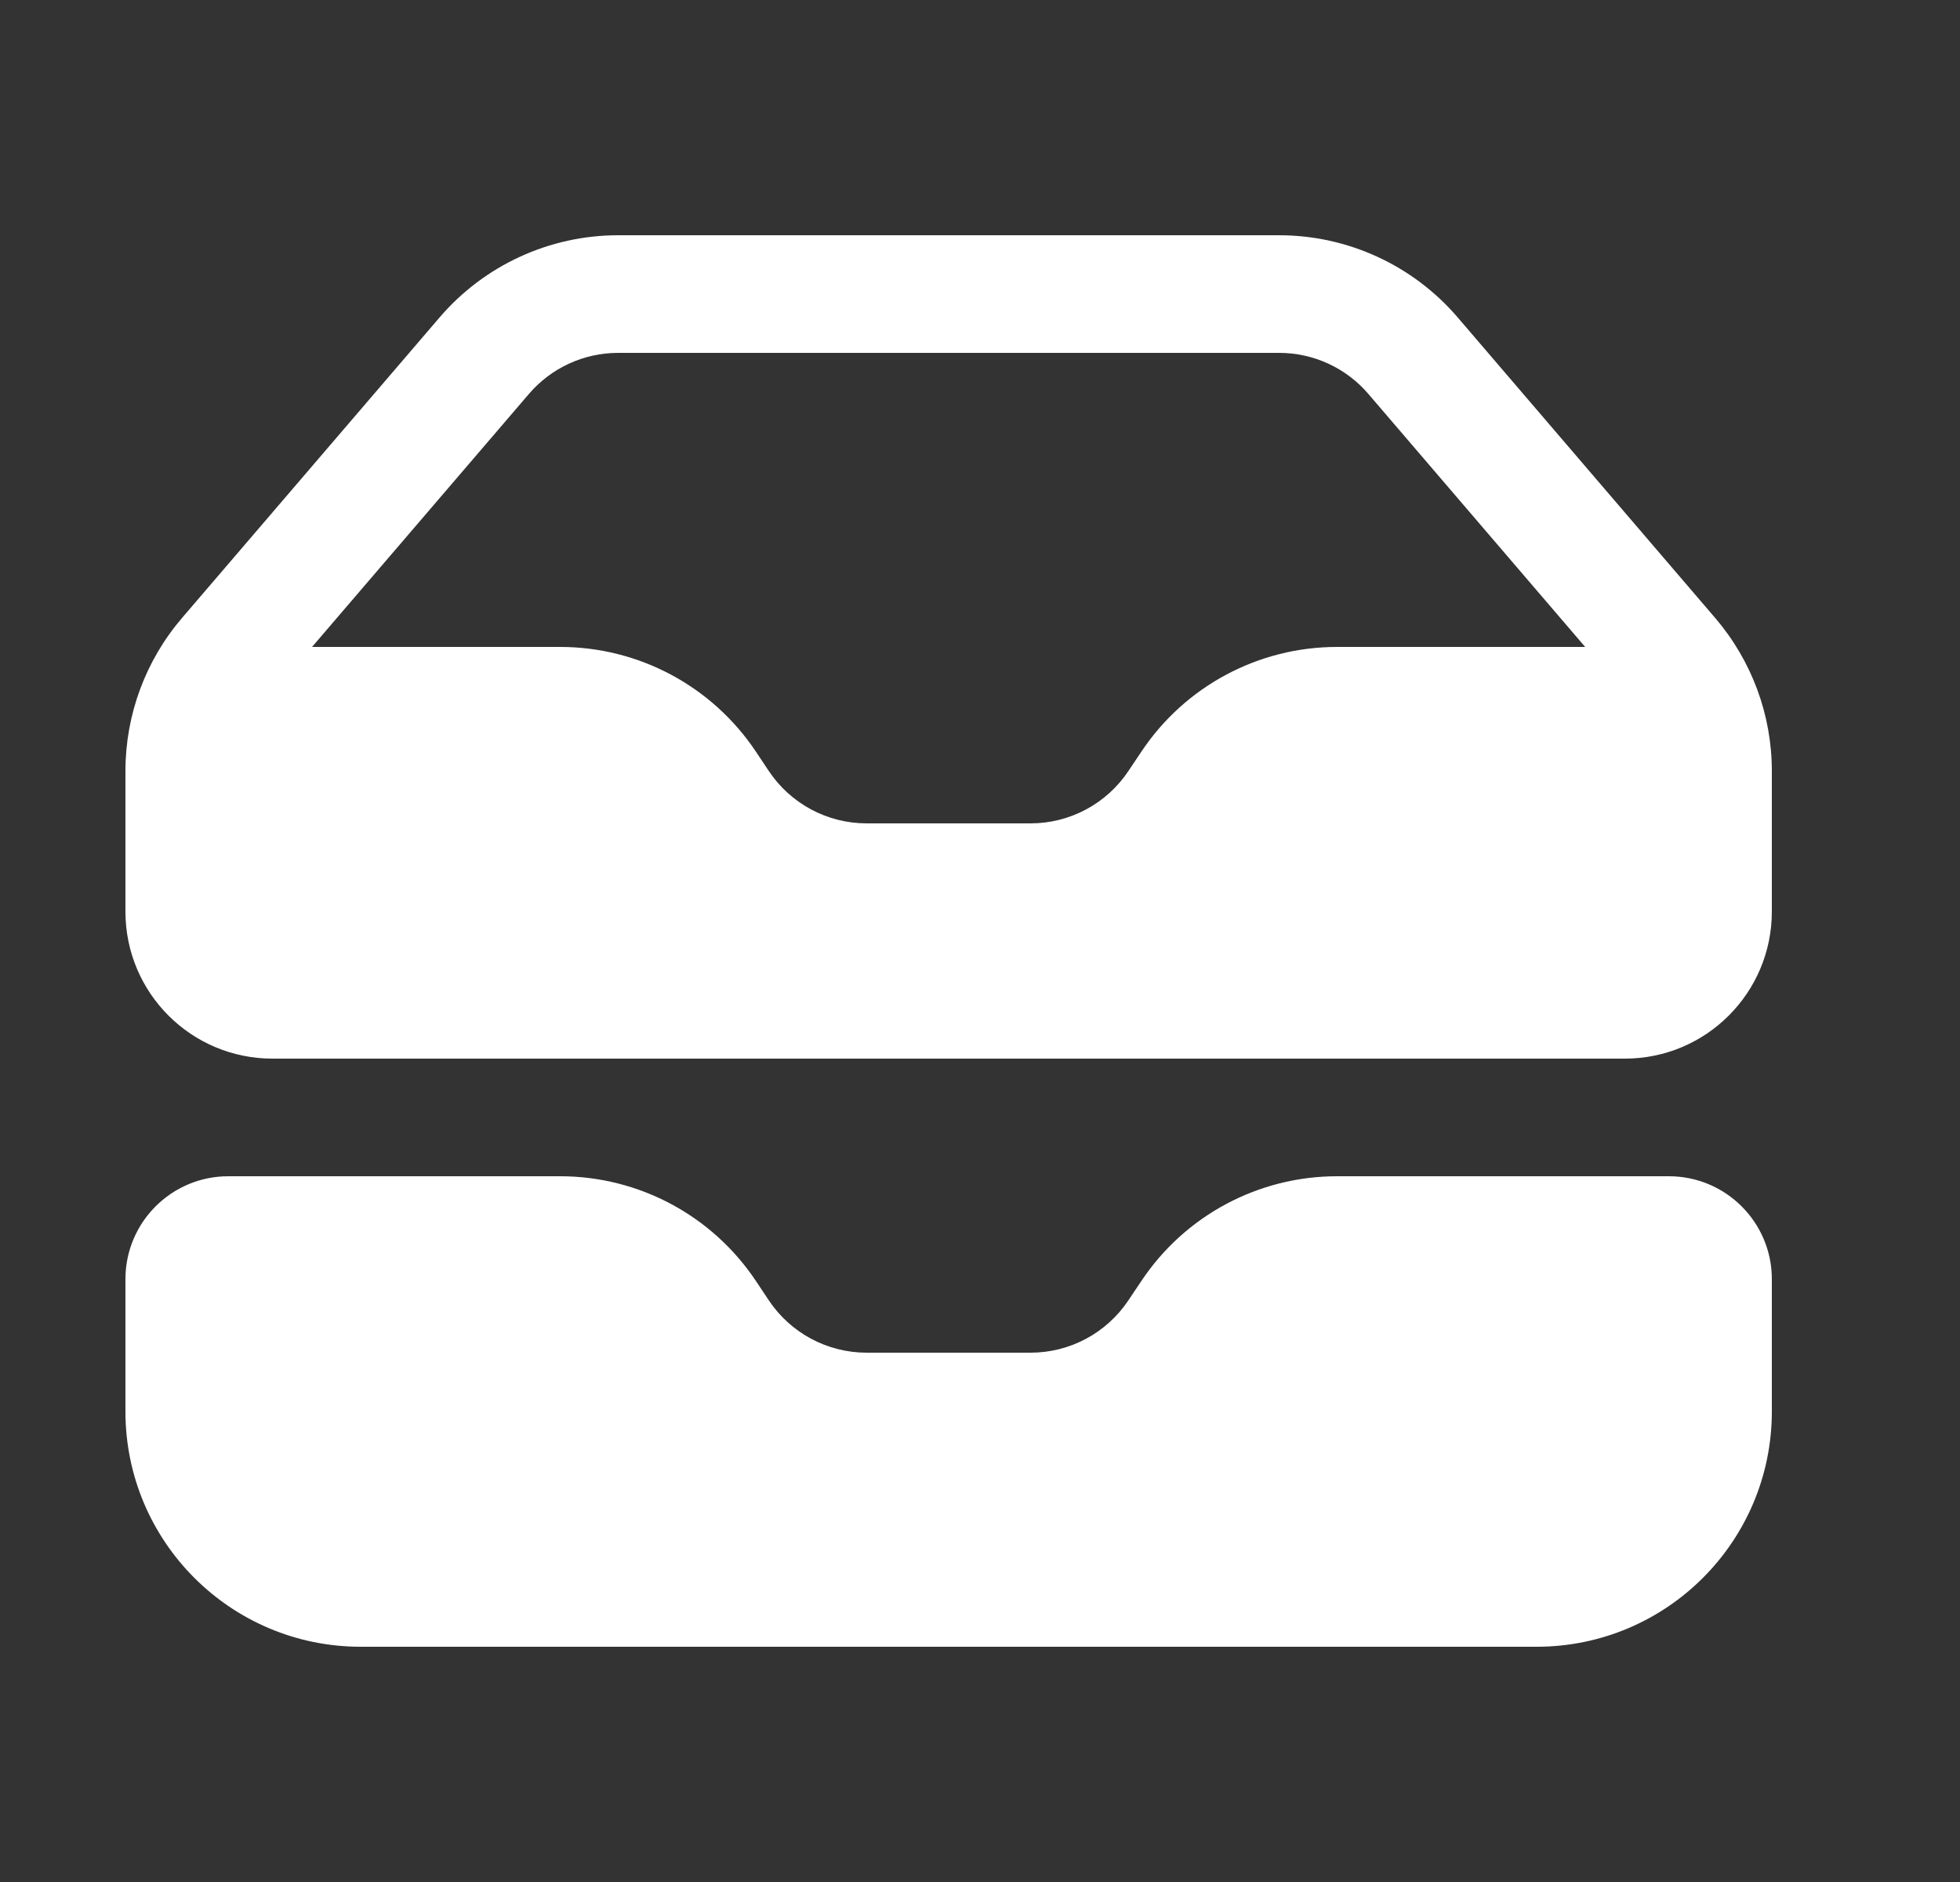 <svg width="25" height="24" viewBox="0 0 25 24" fill="none" xmlns="http://www.w3.org/2000/svg">
<rect x="0" y="0" width="25" height="24" fill="#333333" stroke="none"/>
<path fill-rule="evenodd" clip-rule="evenodd" d="M1.6 9.832V11.625C1.6 12.661 2.439 13.5 3.475 13.5H20.725C21.76 13.5 22.6 12.661 22.6 11.625V9.832C22.6 9.116 22.343 8.424 21.877 7.88L18.593 4.048C18.023 3.383 17.191 3 16.315 3H7.884C7.009 3 6.177 3.383 5.607 4.048L2.322 7.88C1.856 8.424 1.6 9.116 1.6 9.832ZM7.884 4.5C7.447 4.5 7.031 4.691 6.746 5.024L3.98 8.25H7.145C8.149 8.25 9.085 8.751 9.642 9.586L9.806 9.832C10.084 10.249 10.552 10.5 11.054 10.5H13.145C13.647 10.5 14.115 10.249 14.393 9.832L14.558 9.586C15.114 8.751 16.051 8.25 17.054 8.25H20.219L17.454 5.024C17.169 4.691 16.753 4.5 16.315 4.5H7.884Z" fill="#fff"/>
<path d="M2.912 15C2.187 15 1.6 15.588 1.6 16.312V18C1.6 19.657 2.943 21 4.6 21H19.6C21.256 21 22.6 19.657 22.6 18V16.312C22.6 15.588 22.012 15 21.287 15H17.054C16.051 15 15.114 15.501 14.558 16.336L14.393 16.582C14.115 16.999 13.647 17.25 13.145 17.25H11.054C10.552 17.25 10.084 16.999 9.806 16.582L9.642 16.336C9.085 15.501 8.149 15 7.145 15H2.912Z" fill="#fff"/>
</svg>
